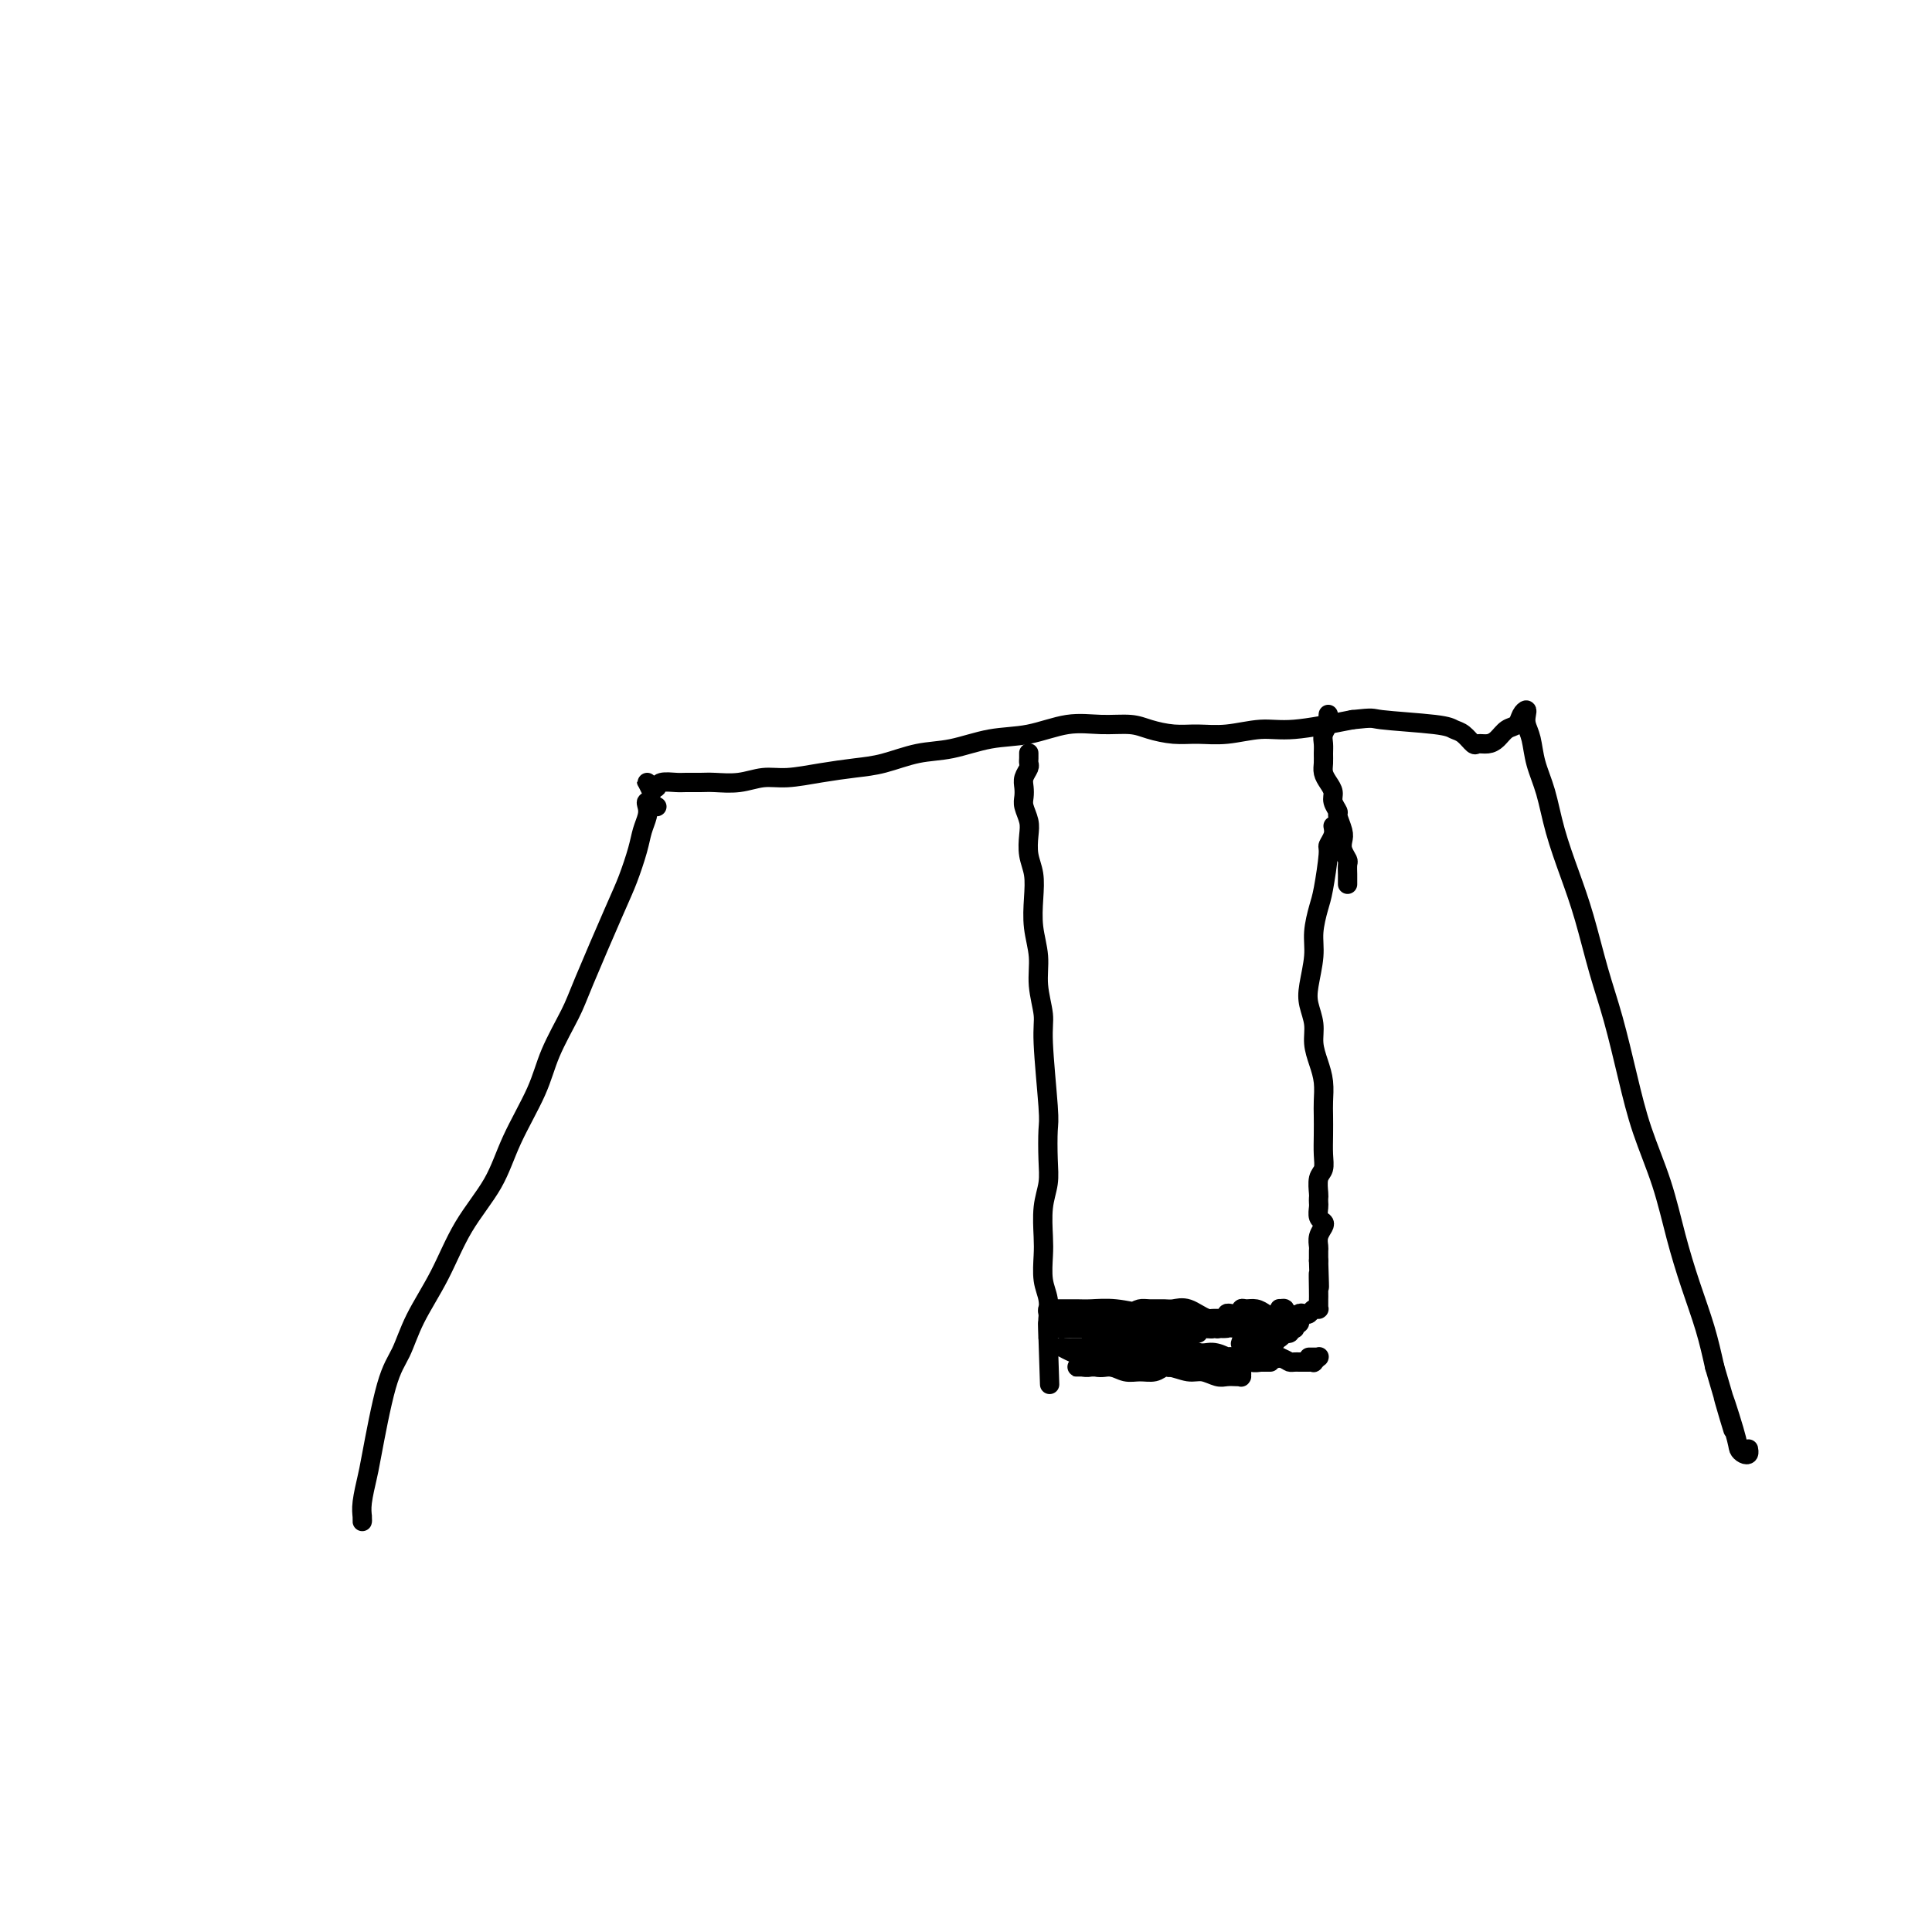 <svg viewBox='0 0 400 400' version='1.1' xmlns='http://www.w3.org/2000/svg' xmlns:xlink='http://www.w3.org/1999/xlink'><g fill='none' stroke='#000000' stroke-width='4' stroke-linecap='round' stroke-linejoin='round'><path d='M136,167c-0.838,-0.494 -1.677,-0.988 -2,-1c-0.323,-0.012 -0.131,0.457 0,1c0.131,0.543 0.201,1.161 0,2c-0.201,0.839 -0.673,1.901 -1,3c-0.327,1.099 -0.508,2.236 -1,4c-0.492,1.764 -1.294,4.153 -2,6c-0.706,1.847 -1.317,3.150 -3,7c-1.683,3.850 -4.439,10.245 -6,14c-1.561,3.755 -1.927,4.868 -3,7c-1.073,2.132 -2.852,5.283 -4,8c-1.148,2.717 -1.663,4.999 -3,8c-1.337,3.001 -3.495,6.719 -5,10c-1.505,3.281 -2.356,6.124 -4,9c-1.644,2.876 -4.081,5.785 -6,9c-1.919,3.215 -3.320,6.735 -5,10c-1.680,3.265 -3.640,6.276 -5,9c-1.360,2.724 -2.119,5.163 -3,7c-0.881,1.837 -1.882,3.073 -3,7c-1.118,3.927 -2.352,10.546 -3,14c-0.648,3.454 -0.710,3.745 -1,5c-0.290,1.255 -0.810,3.474 -1,5c-0.190,1.526 -0.051,2.357 0,3c0.051,0.643 0.014,1.096 0,1c-0.014,-0.096 -0.004,-0.742 0,-1c0.004,-0.258 0.002,-0.129 0,0'/><path d='M135,164c-0.400,-0.817 -0.800,-1.634 -1,-2c-0.200,-0.366 -0.201,-0.280 0,0c0.201,0.280 0.605,0.755 1,1c0.395,0.245 0.781,0.262 1,0c0.219,-0.262 0.273,-0.803 1,-1c0.727,-0.197 2.129,-0.052 3,0c0.871,0.052 1.212,0.010 2,0c0.788,-0.010 2.025,0.012 3,0c0.975,-0.012 1.690,-0.059 3,0c1.310,0.059 3.217,0.223 5,0c1.783,-0.223 3.444,-0.832 5,-1c1.556,-0.168 3.009,0.106 5,0c1.991,-0.106 4.522,-0.590 7,-1c2.478,-0.410 4.905,-0.744 7,-1c2.095,-0.256 3.860,-0.435 6,-1c2.140,-0.565 4.657,-1.518 7,-2c2.343,-0.482 4.512,-0.493 7,-1c2.488,-0.507 5.295,-1.510 8,-2c2.705,-0.490 5.306,-0.468 8,-1c2.694,-0.532 5.479,-1.617 8,-2c2.521,-0.383 4.777,-0.065 7,0c2.223,0.065 4.412,-0.125 6,0c1.588,0.125 2.573,0.565 4,1c1.427,0.435 3.296,0.864 5,1c1.704,0.136 3.244,-0.022 5,0c1.756,0.022 3.728,0.222 6,0c2.272,-0.222 4.842,-0.868 7,-1c2.158,-0.132 3.902,0.248 7,0c3.098,-0.248 7.549,-1.124 12,-2'/><path d='M280,149c4.772,-0.511 3.702,-0.287 6,0c2.298,0.287 7.963,0.637 11,1c3.037,0.363 3.447,0.739 4,1c0.553,0.261 1.250,0.408 2,1c0.750,0.592 1.551,1.630 2,2c0.449,0.370 0.544,0.073 1,0c0.456,-0.073 1.274,0.079 2,0c0.726,-0.079 1.361,-0.390 2,-1c0.639,-0.610 1.282,-1.520 2,-2c0.718,-0.480 1.512,-0.529 2,-1c0.488,-0.471 0.670,-1.362 1,-2c0.330,-0.638 0.809,-1.022 1,-1c0.191,0.022 0.096,0.449 0,1c-0.096,0.551 -0.192,1.224 0,2c0.192,0.776 0.673,1.653 1,3c0.327,1.347 0.499,3.163 1,5c0.501,1.837 1.330,3.696 2,6c0.670,2.304 1.179,5.055 2,8c0.821,2.945 1.952,6.086 3,9c1.048,2.914 2.012,5.601 3,9c0.988,3.399 2.001,7.510 3,11c0.999,3.490 1.986,6.358 3,10c1.014,3.642 2.056,8.056 3,12c0.944,3.944 1.790,7.416 3,11c1.210,3.584 2.786,7.278 4,11c1.214,3.722 2.068,7.472 3,11c0.932,3.528 1.943,6.834 3,10c1.057,3.166 2.159,6.190 3,9c0.841,2.810 1.420,5.405 2,8'/><path d='M355,283c6.533,22.167 2.864,10.084 2,7c-0.864,-3.084 1.075,2.830 2,6c0.925,3.170 0.836,3.595 1,4c0.164,0.405 0.580,0.789 1,1c0.420,0.211 0.844,0.249 1,0c0.156,-0.249 0.045,-0.785 0,-1c-0.045,-0.215 -0.022,-0.107 0,0'/><path d='M213,156c-0.002,-0.088 -0.004,-0.175 0,0c0.004,0.175 0.015,0.613 0,1c-0.015,0.387 -0.056,0.723 0,1c0.056,0.277 0.210,0.496 0,1c-0.210,0.504 -0.785,1.293 -1,2c-0.215,0.707 -0.072,1.332 0,2c0.072,0.668 0.071,1.378 0,2c-0.071,0.622 -0.211,1.155 0,2c0.211,0.845 0.775,2.002 1,3c0.225,0.998 0.112,1.837 0,3c-0.112,1.163 -0.222,2.652 0,4c0.222,1.348 0.776,2.557 1,4c0.224,1.443 0.117,3.121 0,5c-0.117,1.879 -0.242,3.960 0,6c0.242,2.040 0.853,4.038 1,6c0.147,1.962 -0.171,3.887 0,6c0.171,2.113 0.830,4.413 1,6c0.170,1.587 -0.150,2.461 0,6c0.150,3.539 0.768,9.743 1,13c0.232,3.257 0.076,3.568 0,5c-0.076,1.432 -0.073,3.984 0,6c0.073,2.016 0.215,3.494 0,5c-0.215,1.506 -0.786,3.038 -1,5c-0.214,1.962 -0.071,4.352 0,6c0.071,1.648 0.072,2.553 0,4c-0.072,1.447 -0.215,3.435 0,5c0.215,1.565 0.790,2.708 1,4c0.210,1.292 0.057,2.732 0,4c-0.057,1.268 -0.016,2.362 0,3c0.016,0.638 0.008,0.819 0,1'/><path d='M217,277c0.619,18.780 0.166,5.230 0,0c-0.166,-5.230 -0.045,-2.139 0,-1c0.045,1.139 0.013,0.325 0,0c-0.013,-0.325 -0.006,-0.163 0,0'/><path d='M217,274c-0.009,-0.340 -0.018,-0.679 0,-1c0.018,-0.321 0.062,-0.622 0,-1c-0.062,-0.378 -0.232,-0.833 0,-1c0.232,-0.167 0.865,-0.044 1,0c0.135,0.044 -0.227,0.011 0,0c0.227,-0.011 1.043,0.001 2,0c0.957,-0.001 2.054,-0.014 3,0c0.946,0.014 1.739,0.055 3,0c1.261,-0.055 2.989,-0.207 5,0c2.011,0.207 4.306,0.773 6,1c1.694,0.227 2.786,0.113 4,0c1.214,-0.113 2.548,-0.227 4,0c1.452,0.227 3.022,0.795 4,1c0.978,0.205 1.364,0.047 2,0c0.636,-0.047 1.523,0.015 2,0c0.477,-0.015 0.543,-0.109 0,0c-0.543,0.109 -1.696,0.422 -3,0c-1.304,-0.422 -2.758,-1.578 -4,-2c-1.242,-0.422 -2.272,-0.110 -3,0c-0.728,0.110 -1.154,0.019 -2,0c-0.846,-0.019 -2.111,0.032 -3,0c-0.889,-0.032 -1.400,-0.149 -2,0c-0.600,0.149 -1.289,0.565 -2,1c-0.711,0.435 -1.444,0.891 -2,1c-0.556,0.109 -0.933,-0.128 -1,0c-0.067,0.128 0.178,0.622 0,1c-0.178,0.378 -0.779,0.640 -1,1c-0.221,0.360 -0.063,0.817 0,1c0.063,0.183 0.032,0.091 0,0'/><path d='M230,276c-1.062,0.774 0.281,0.207 1,0c0.719,-0.207 0.812,-0.056 1,0c0.188,0.056 0.470,0.015 1,0c0.530,-0.015 1.307,-0.004 2,0c0.693,0.004 1.302,0.001 2,0c0.698,-0.001 1.486,-0.000 2,0c0.514,0.000 0.754,0.000 1,0c0.246,-0.000 0.500,-0.000 1,0c0.500,0.000 1.248,0.000 2,0c0.752,-0.000 1.508,-0.000 2,0c0.492,0.000 0.721,0.000 1,0c0.279,-0.000 0.609,0.000 1,0c0.391,-0.000 0.845,-0.000 1,0c0.155,0.000 0.012,0.000 0,0c-0.012,-0.000 0.108,-0.000 0,0c-0.108,0.000 -0.445,0.000 -1,0c-0.555,-0.000 -1.330,-0.000 -2,0c-0.670,0.000 -1.237,0.000 -2,0c-0.763,-0.000 -1.724,-0.001 -3,0c-1.276,0.001 -2.868,0.005 -4,0c-1.132,-0.005 -1.805,-0.019 -3,0c-1.195,0.019 -2.911,0.071 -4,0c-1.089,-0.071 -1.551,-0.264 -2,0c-0.449,0.264 -0.887,0.984 -1,1c-0.113,0.016 0.098,-0.671 0,-1c-0.098,-0.329 -0.504,-0.298 0,0c0.504,0.298 1.919,0.863 3,1c1.081,0.137 1.830,-0.156 3,0c1.170,0.156 2.763,0.759 4,1c1.237,0.241 2.119,0.121 3,0'/><path d='M239,278c2.355,0.381 1.741,0.834 2,1c0.259,0.166 1.391,0.044 2,0c0.609,-0.044 0.694,-0.012 1,0c0.306,0.012 0.833,0.003 1,0c0.167,-0.003 -0.027,-0.001 0,0c0.027,0.001 0.276,0.000 0,0c-0.276,-0.000 -1.077,-0.000 -2,0c-0.923,0.000 -1.969,0.000 -3,0c-1.031,-0.000 -2.047,-0.000 -3,0c-0.953,0.000 -1.841,0.000 -3,0c-1.159,-0.000 -2.587,-0.000 -4,0c-1.413,0.000 -2.809,0.000 -4,0c-1.191,-0.000 -2.177,-0.001 -3,0c-0.823,0.001 -1.482,0.004 -2,0c-0.518,-0.004 -0.894,-0.013 -1,0c-0.106,0.013 0.057,0.050 0,0c-0.057,-0.050 -0.336,-0.186 0,0c0.336,0.186 1.286,0.695 2,1c0.714,0.305 1.191,0.407 2,1c0.809,0.593 1.949,1.677 3,2c1.051,0.323 2.011,-0.113 3,0c0.989,0.113 2.006,0.777 3,1c0.994,0.223 1.965,0.007 3,0c1.035,-0.007 2.133,0.195 3,0c0.867,-0.195 1.502,-0.788 2,-1c0.498,-0.212 0.860,-0.043 1,0c0.140,0.043 0.058,-0.040 0,0c-0.058,0.040 -0.093,0.203 0,0c0.093,-0.203 0.312,-0.772 0,-1c-0.312,-0.228 -1.156,-0.114 -2,0'/><path d='M240,282c0.714,-0.293 -1.001,-0.026 -2,0c-0.999,0.026 -1.284,-0.189 -2,0c-0.716,0.189 -1.865,0.783 -3,1c-1.135,0.217 -2.255,0.058 -3,0c-0.745,-0.058 -1.114,-0.016 -2,0c-0.886,0.016 -2.287,0.004 -3,0c-0.713,-0.004 -0.737,-0.000 -1,0c-0.263,0.000 -0.766,-0.003 -1,0c-0.234,0.003 -0.198,0.014 0,0c0.198,-0.014 0.559,-0.052 1,0c0.441,0.052 0.963,0.195 2,0c1.037,-0.195 2.588,-0.728 4,-1c1.412,-0.272 2.685,-0.284 4,0c1.315,0.284 2.674,0.865 4,1c1.326,0.135 2.620,-0.174 4,0c1.380,0.174 2.846,0.831 4,1c1.154,0.169 1.998,-0.151 3,0c1.002,0.151 2.163,0.772 3,1c0.837,0.228 1.348,0.062 2,0c0.652,-0.062 1.443,-0.021 2,0c0.557,0.021 0.879,0.021 1,0c0.121,-0.021 0.041,-0.062 0,0c-0.041,0.062 -0.041,0.227 0,0c0.041,-0.227 0.124,-0.844 0,-1c-0.124,-0.156 -0.456,0.151 -1,0c-0.544,-0.151 -1.300,-0.758 -2,-1c-0.700,-0.242 -1.342,-0.117 -2,0c-0.658,0.117 -1.331,0.227 -2,0c-0.669,-0.227 -1.334,-0.792 -2,-1c-0.666,-0.208 -1.333,-0.059 -2,0c-0.667,0.059 -1.333,0.030 -2,0'/><path d='M244,282c-2.022,-0.691 -1.076,-0.917 -1,-1c0.076,-0.083 -0.716,-0.022 -1,0c-0.284,0.022 -0.058,0.006 0,0c0.058,-0.006 -0.052,-0.001 0,0c0.052,0.001 0.268,-0.001 1,0c0.732,0.001 1.981,0.004 3,0c1.019,-0.004 1.806,-0.015 3,0c1.194,0.015 2.793,0.057 4,0c1.207,-0.057 2.021,-0.211 3,0c0.979,0.211 2.123,0.789 3,1c0.877,0.211 1.486,0.057 2,0c0.514,-0.057 0.934,-0.015 1,0c0.066,0.015 -0.222,0.004 0,0c0.222,-0.004 0.953,-0.000 1,0c0.047,0.000 -0.591,-0.003 -1,0c-0.409,0.003 -0.588,0.011 -1,0c-0.412,-0.011 -1.057,-0.039 -2,0c-0.943,0.039 -2.184,0.147 -3,0c-0.816,-0.147 -1.209,-0.550 -2,-1c-0.791,-0.450 -1.981,-0.947 -3,-1c-1.019,-0.053 -1.866,0.339 -3,0c-1.134,-0.339 -2.553,-1.410 -3,-2c-0.447,-0.590 0.079,-0.698 0,-1c-0.079,-0.302 -0.761,-0.799 -1,-1c-0.239,-0.201 -0.034,-0.106 0,0c0.034,0.106 -0.104,0.225 0,0c0.104,-0.225 0.451,-0.792 1,-1c0.549,-0.208 1.302,-0.056 2,0c0.698,0.056 1.342,0.016 2,0c0.658,-0.016 1.329,-0.008 2,0'/><path d='M251,275c1.519,-0.244 2.317,-0.854 3,-1c0.683,-0.146 1.252,0.171 2,0c0.748,-0.171 1.676,-0.831 2,-1c0.324,-0.169 0.046,0.151 0,0c-0.046,-0.151 0.141,-0.774 0,-1c-0.141,-0.226 -0.611,-0.057 -1,0c-0.389,0.057 -0.697,-0.000 -1,0c-0.303,0.000 -0.602,0.057 -1,0c-0.398,-0.057 -0.895,-0.226 -1,0c-0.105,0.226 0.182,0.849 0,1c-0.182,0.151 -0.834,-0.170 -1,0c-0.166,0.170 0.153,0.830 0,1c-0.153,0.170 -0.777,-0.151 -1,0c-0.223,0.151 -0.045,0.772 0,1c0.045,0.228 -0.044,0.062 0,0c0.044,-0.062 0.220,-0.020 0,0c-0.220,0.020 -0.835,0.020 -1,0c-0.165,-0.020 0.121,-0.058 0,0c-0.121,0.058 -0.647,0.212 -1,0c-0.353,-0.212 -0.532,-0.789 -1,-1c-0.468,-0.211 -1.223,-0.057 -2,0c-0.777,0.057 -1.574,0.015 -2,0c-0.426,-0.015 -0.482,-0.004 -1,0c-0.518,0.004 -1.500,0.001 -2,0c-0.500,-0.001 -0.518,0.001 -1,0c-0.482,-0.001 -1.427,-0.003 -2,0c-0.573,0.003 -0.772,0.011 -1,0c-0.228,-0.011 -0.484,-0.041 -1,0c-0.516,0.041 -1.290,0.155 -2,0c-0.710,-0.155 -1.355,-0.577 -2,-1'/><path d='M233,273c-4.155,-0.016 -2.043,-0.057 -2,0c0.043,0.057 -1.982,0.210 -3,0c-1.018,-0.210 -1.029,-0.784 -2,-1c-0.971,-0.216 -2.901,-0.073 -4,0c-1.099,0.073 -1.367,0.075 -2,0c-0.633,-0.075 -1.632,-0.226 -2,0c-0.368,0.226 -0.106,0.831 0,1c0.106,0.169 0.055,-0.098 0,0c-0.055,0.098 -0.113,0.562 0,1c0.113,0.438 0.398,0.849 1,1c0.602,0.151 1.520,0.040 2,0c0.480,-0.040 0.520,-0.011 1,0c0.480,0.011 1.398,0.003 2,0c0.602,-0.003 0.886,-0.001 1,0c0.114,0.001 0.057,0.000 0,0'/><path d='M276,171c0.120,0.629 0.240,1.258 0,2c-0.240,0.742 -0.839,1.597 -1,2c-0.161,0.403 0.115,0.352 0,2c-0.115,1.648 -0.623,4.993 -1,7c-0.377,2.007 -0.624,2.675 -1,4c-0.376,1.325 -0.881,3.305 -1,5c-0.119,1.695 0.150,3.103 0,5c-0.150,1.897 -0.717,4.282 -1,6c-0.283,1.718 -0.282,2.770 0,4c0.282,1.230 0.846,2.640 1,4c0.154,1.360 -0.102,2.670 0,4c0.102,1.330 0.563,2.680 1,4c0.437,1.320 0.849,2.611 1,4c0.151,1.389 0.042,2.876 0,4c-0.042,1.124 -0.015,1.885 0,3c0.015,1.115 0.018,2.582 0,4c-0.018,1.418 -0.057,2.785 0,4c0.057,1.215 0.211,2.276 0,3c-0.211,0.724 -0.788,1.110 -1,2c-0.212,0.890 -0.058,2.284 0,3c0.058,0.716 0.019,0.755 0,1c-0.019,0.245 -0.018,0.695 0,1c0.018,0.305 0.054,0.466 0,1c-0.054,0.534 -0.196,1.442 0,2c0.196,0.558 0.732,0.764 1,1c0.268,0.236 0.268,0.500 0,1c-0.268,0.500 -0.804,1.237 -1,2c-0.196,0.763 -0.053,1.552 0,2c0.053,0.448 0.015,0.557 0,1c-0.015,0.443 -0.008,1.222 0,2'/><path d='M273,261c0.309,9.345 0.083,4.206 0,3c-0.083,-1.206 -0.022,1.519 0,3c0.022,1.481 0.007,1.718 0,2c-0.007,0.282 -0.005,0.611 0,1c0.005,0.389 0.012,0.840 0,1c-0.012,0.160 -0.045,0.029 0,0c0.045,-0.029 0.166,0.044 0,0c-0.166,-0.044 -0.619,-0.204 -1,0c-0.381,0.204 -0.691,0.773 -1,1c-0.309,0.227 -0.619,0.113 -1,0c-0.381,-0.113 -0.834,-0.227 -1,0c-0.166,0.227 -0.044,0.793 0,1c0.044,0.207 0.012,0.056 0,0c-0.012,-0.056 -0.003,-0.016 0,0c0.003,0.016 0.002,0.008 0,0c-0.002,-0.008 -0.004,-0.016 0,0c0.004,0.016 0.015,0.057 0,0c-0.015,-0.057 -0.057,-0.212 0,0c0.057,0.212 0.212,0.790 0,1c-0.212,0.210 -0.792,0.053 -1,0c-0.208,-0.053 -0.044,0.000 0,0c0.044,-0.000 -0.030,-0.053 0,0c0.030,0.053 0.166,0.210 0,0c-0.166,-0.210 -0.632,-0.788 -1,-1c-0.368,-0.212 -0.638,-0.057 -1,0c-0.362,0.057 -0.815,0.015 -1,0c-0.185,-0.015 -0.101,-0.004 0,0c0.101,0.004 0.220,0.001 0,0c-0.220,-0.001 -0.777,-0.000 -1,0c-0.223,0.000 -0.111,0.000 0,0'/><path d='M264,273c-0.773,-0.155 -0.206,-0.042 0,0c0.206,0.042 0.051,0.014 0,0c-0.051,-0.014 0.001,-0.015 0,0c-0.001,0.015 -0.056,0.045 0,0c0.056,-0.045 0.221,-0.166 0,0c-0.221,0.166 -0.829,0.618 -1,1c-0.171,0.382 0.095,0.694 0,1c-0.095,0.306 -0.551,0.608 -1,1c-0.449,0.392 -0.892,0.876 -1,1c-0.108,0.124 0.118,-0.111 0,0c-0.118,0.111 -0.579,0.566 -1,1c-0.421,0.434 -0.800,0.845 -1,1c-0.200,0.155 -0.220,0.054 0,0c0.220,-0.054 0.679,-0.060 1,0c0.321,0.060 0.505,0.185 1,0c0.495,-0.185 1.300,-0.681 2,-1c0.700,-0.319 1.295,-0.463 2,-1c0.705,-0.537 1.521,-1.469 2,-2c0.479,-0.531 0.622,-0.663 1,-1c0.378,-0.337 0.992,-0.879 1,-1c0.008,-0.121 -0.590,0.178 -1,0c-0.410,-0.178 -0.632,-0.833 -1,-1c-0.368,-0.167 -0.884,0.154 -1,0c-0.116,-0.154 0.166,-0.785 0,-1c-0.166,-0.215 -0.779,-0.016 -1,0c-0.221,0.016 -0.049,-0.150 0,0c0.049,0.150 -0.025,0.617 0,1c0.025,0.383 0.150,0.681 0,1c-0.150,0.319 -0.575,0.660 -1,1'/><path d='M264,274c-0.790,0.332 -0.264,0.664 0,1c0.264,0.336 0.266,0.678 0,1c-0.266,0.322 -0.800,0.623 -1,1c-0.200,0.377 -0.068,0.829 0,1c0.068,0.171 0.071,0.062 0,0c-0.071,-0.062 -0.215,-0.077 0,0c0.215,0.077 0.791,0.246 1,0c0.209,-0.246 0.053,-0.907 0,-1c-0.053,-0.093 -0.002,0.381 0,0c0.002,-0.381 -0.043,-1.619 0,-2c0.043,-0.381 0.175,0.094 0,0c-0.175,-0.094 -0.655,-0.757 -1,-1c-0.345,-0.243 -0.554,-0.066 -1,0c-0.446,0.066 -1.128,0.021 -2,0c-0.872,-0.021 -1.933,-0.020 -3,0c-1.067,0.020 -2.141,0.058 -3,0c-0.859,-0.058 -1.505,-0.211 -2,0c-0.495,0.211 -0.840,0.788 -1,1c-0.160,0.212 -0.134,0.061 0,0c0.134,-0.061 0.376,-0.030 1,0c0.624,0.030 1.632,0.061 2,0c0.368,-0.061 0.098,-0.213 2,0c1.902,0.213 5.978,0.790 8,1c2.022,0.210 1.992,0.054 2,0c0.008,-0.054 0.054,-0.004 0,0c-0.054,0.004 -0.207,-0.037 0,0c0.207,0.037 0.773,0.154 1,0c0.227,-0.154 0.113,-0.577 0,-1'/><path d='M267,275c2.362,0.065 0.266,0.228 -1,0c-1.266,-0.228 -1.701,-0.846 -2,-1c-0.299,-0.154 -0.461,0.156 -1,0c-0.539,-0.156 -1.455,-0.778 -2,-1c-0.545,-0.222 -0.720,-0.044 -1,0c-0.280,0.044 -0.664,-0.044 -1,0c-0.336,0.044 -0.624,0.222 -1,0c-0.376,-0.222 -0.841,-0.845 -1,-1c-0.159,-0.155 -0.012,0.157 0,0c0.012,-0.157 -0.110,-0.784 0,-1c0.110,-0.216 0.453,-0.020 1,0c0.547,0.020 1.299,-0.134 2,0c0.701,0.134 1.351,0.558 2,1c0.649,0.442 1.298,0.903 2,1c0.702,0.097 1.458,-0.170 2,0c0.542,0.170 0.871,0.778 1,1c0.129,0.222 0.058,0.059 0,0c-0.058,-0.059 -0.103,-0.012 0,0c0.103,0.012 0.355,-0.009 0,0c-0.355,0.009 -1.318,0.048 -2,0c-0.682,-0.048 -1.082,-0.184 -2,0c-0.918,0.184 -2.352,0.689 -3,1c-0.648,0.311 -0.510,0.427 -1,1c-0.490,0.573 -1.609,1.601 -2,2c-0.391,0.399 -0.053,0.167 0,0c0.053,-0.167 -0.179,-0.268 0,0c0.179,0.268 0.770,0.907 1,1c0.230,0.093 0.100,-0.360 1,0c0.900,0.360 2.828,1.531 4,2c1.172,0.469 1.586,0.234 2,0'/><path d='M265,281c1.643,0.691 1.749,0.917 2,1c0.251,0.083 0.646,0.022 1,0c0.354,-0.022 0.668,-0.005 1,0c0.332,0.005 0.681,-0.002 1,0c0.319,0.002 0.607,0.015 1,0c0.393,-0.015 0.890,-0.057 1,0c0.110,0.057 -0.166,0.211 0,0c0.166,-0.211 0.774,-0.789 1,-1c0.226,-0.211 0.071,-0.057 0,0c-0.071,0.057 -0.057,0.015 0,0c0.057,-0.015 0.159,-0.004 0,0c-0.159,0.004 -0.579,0.001 -1,0c-0.421,-0.001 -0.845,-0.000 -1,0c-0.155,0.000 -0.042,0.000 0,0c0.042,-0.000 0.011,-0.000 0,0c-0.011,0.000 -0.003,0.000 0,0c0.003,-0.000 0.002,-0.000 0,0'/><path d='M275,148c-0.002,0.026 -0.004,0.051 0,0c0.004,-0.051 0.015,-0.180 0,0c-0.015,0.180 -0.057,0.667 0,1c0.057,0.333 0.212,0.512 0,1c-0.212,0.488 -0.789,1.285 -1,2c-0.211,0.715 -0.054,1.346 0,2c0.054,0.654 0.004,1.330 0,2c-0.004,0.670 0.036,1.334 0,2c-0.036,0.666 -0.149,1.334 0,2c0.149,0.666 0.561,1.328 1,2c0.439,0.672 0.906,1.353 1,2c0.094,0.647 -0.185,1.262 0,2c0.185,0.738 0.833,1.601 1,2c0.167,0.399 -0.148,0.334 0,1c0.148,0.666 0.758,2.061 1,3c0.242,0.939 0.118,1.421 0,2c-0.118,0.579 -0.228,1.254 0,2c0.228,0.746 0.793,1.563 1,2c0.207,0.437 0.055,0.495 0,1c-0.055,0.505 -0.015,1.456 0,2c0.015,0.544 0.004,0.682 0,1c-0.004,0.318 -0.001,0.816 0,1c0.001,0.184 0.000,0.052 0,0c-0.000,-0.052 -0.000,-0.026 0,0'/></g>
</svg>
